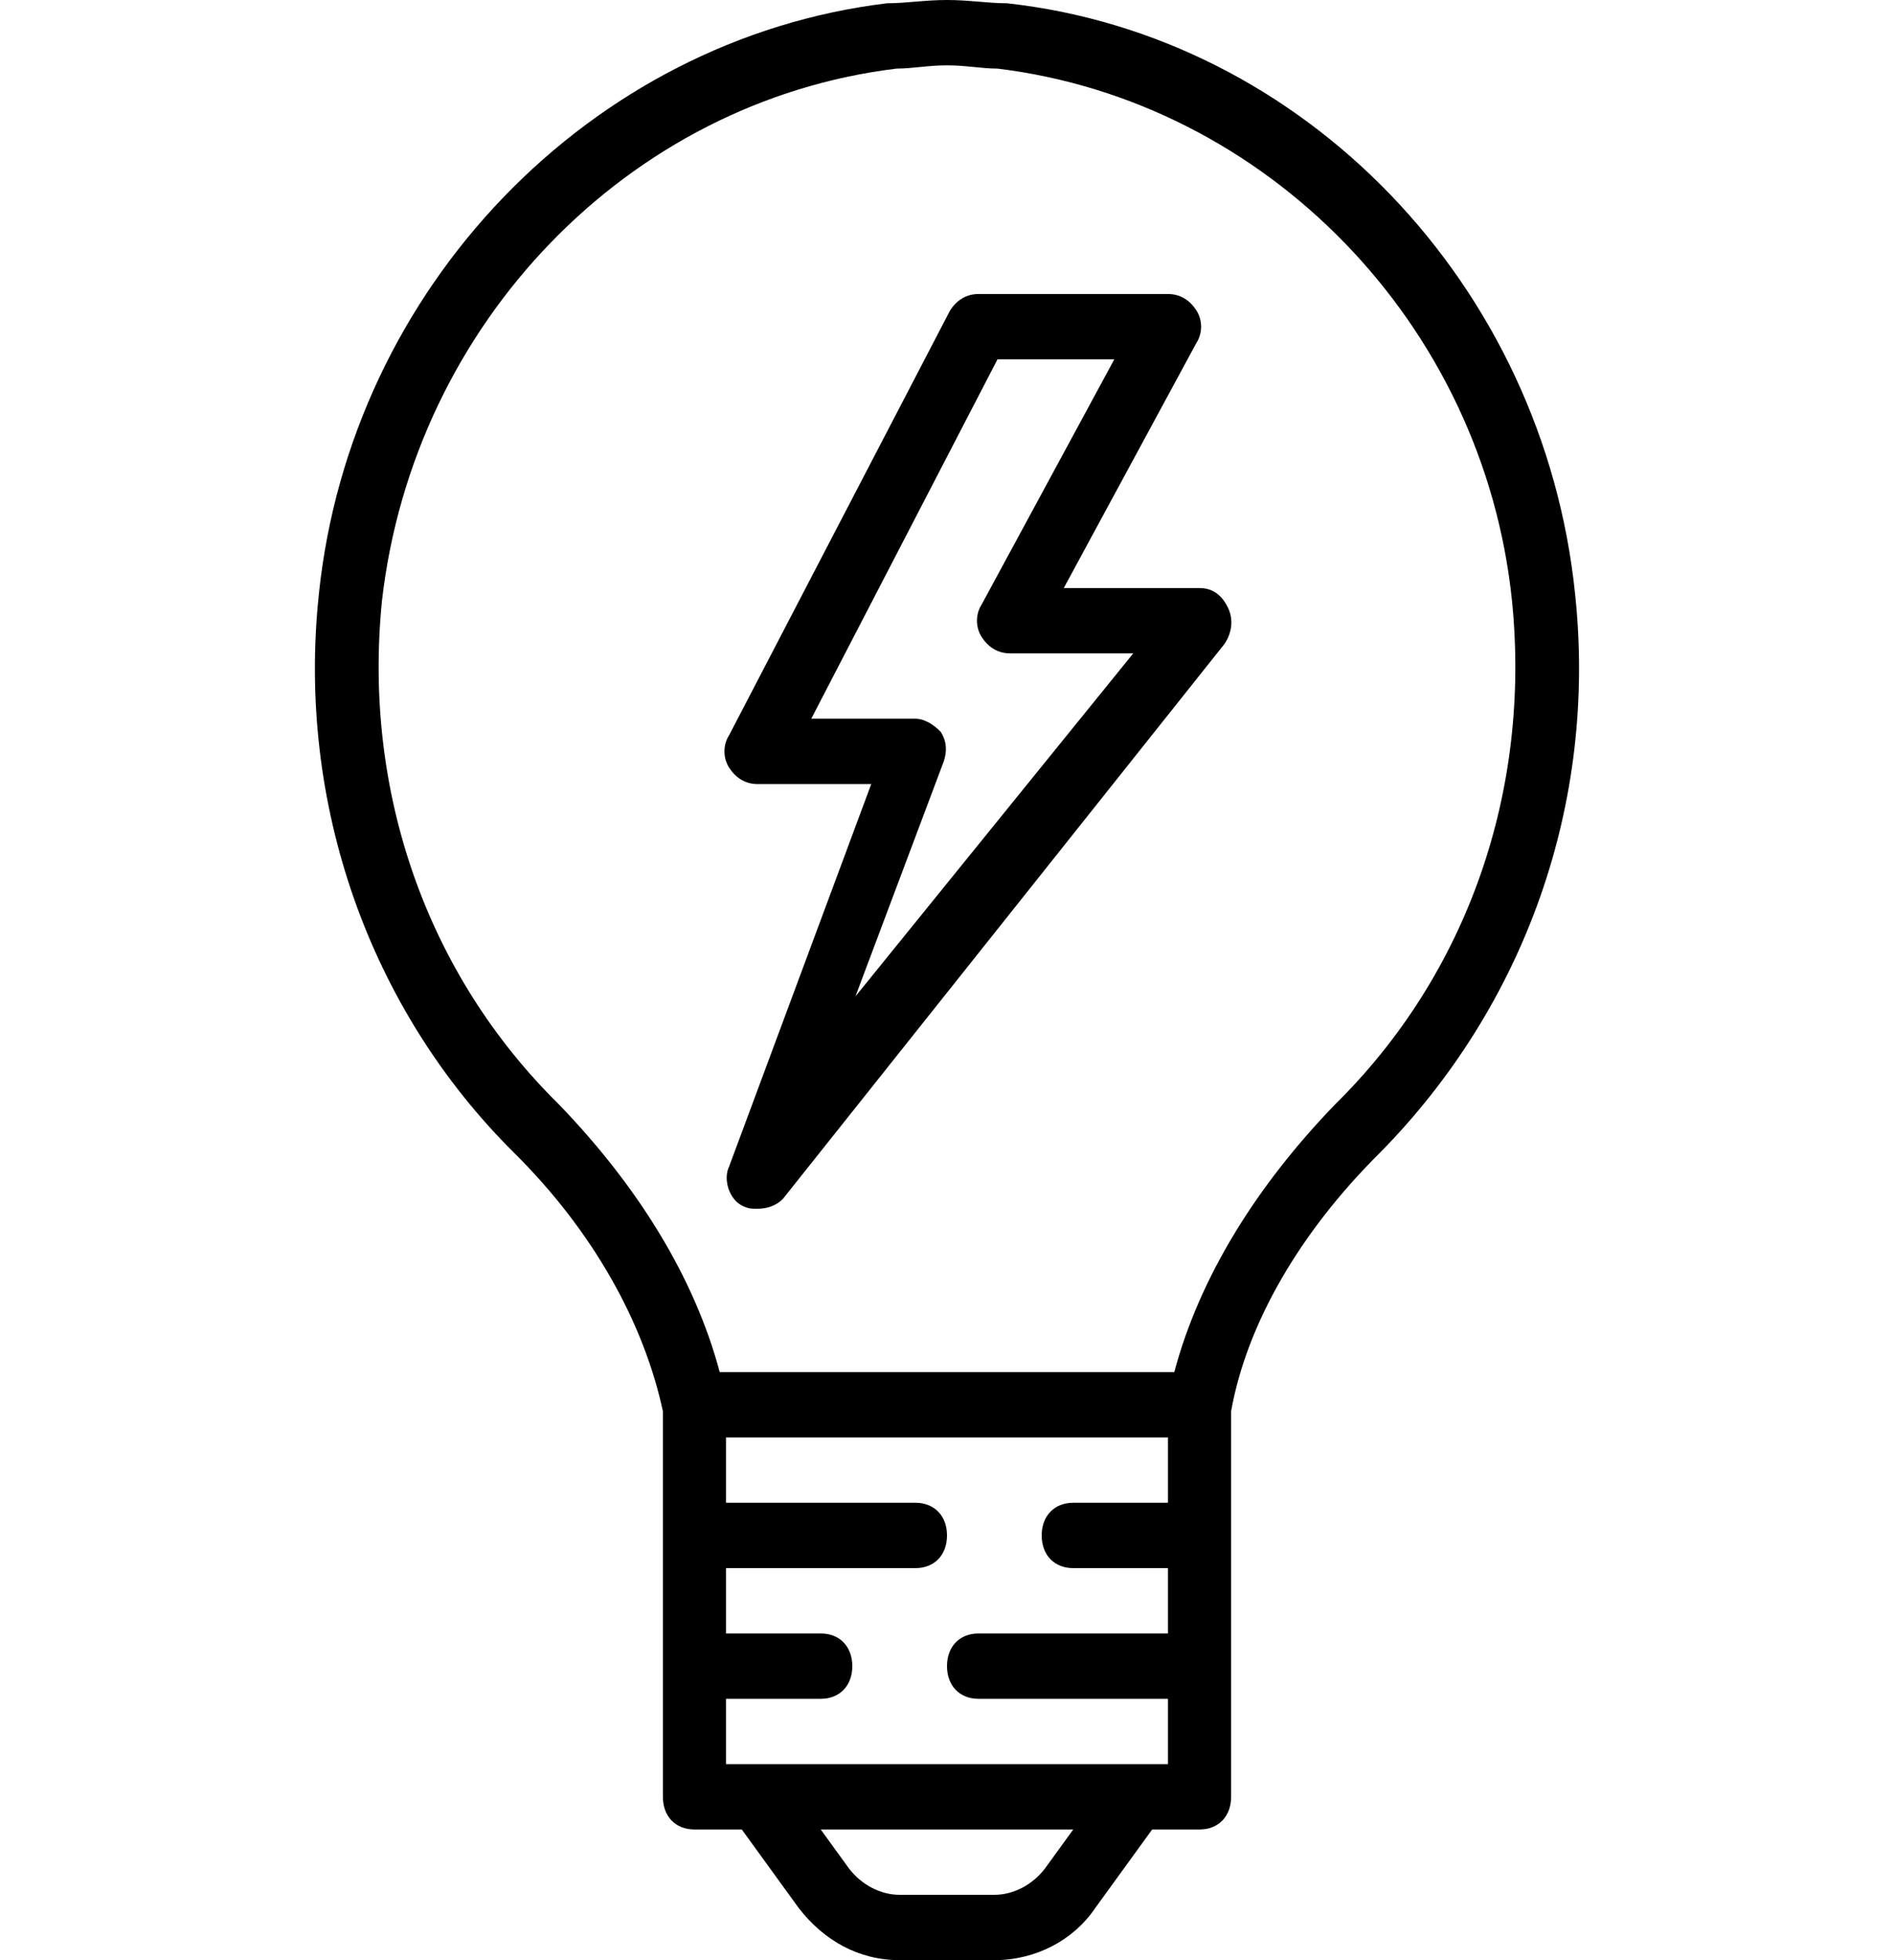 <svg width="58" height="60" viewBox="0 0 58 60" fill="none" xmlns="http://www.w3.org/2000/svg">
<g id="ampoule-3">
<g id="Group">
<g id="Group_2">
<g id="Group_3">
<path id="Vector" d="M36.733 18H32.576L36.636 10.5C36.83 10.2 36.83 9.8 36.636 9.5C36.443 9.2 36.153 9 35.766 9H29.966C29.58 9 29.29 9.2 29.096 9.5L22.33 22.5C22.136 22.8 22.136 23.2 22.33 23.5C22.523 23.8 22.813 24 23.2 24H26.68L22.33 35.7C22.136 36.1 22.33 36.7 22.716 36.9C22.91 37 23.006 37 23.2 37C23.49 37 23.78 36.9 23.973 36.7L37.506 19.7C37.7 19.4 37.796 19 37.603 18.6C37.41 18.2 37.12 18 36.733 18ZM26.196 30.5L28.903 23.3C29 23 29 22.7 28.806 22.4C28.613 22.2 28.323 22 28.033 22H24.843L30.546 11H34.123L30.063 18.5C29.869 18.8 29.869 19.2 30.063 19.5C30.256 19.8 30.546 20 30.933 20H34.703L26.196 30.5Z" fill="black"/>
<path id="Vector_2" d="M48.236 18.2C47.27 8.7 39.923 1.1 30.836 0.1C30.256 0.1 29.676 0 29 0C28.323 0 27.743 0.1 27.163 0.1C18.076 1.2 10.73 8.8 9.763 18.2C9.086 24.6 11.31 30.9 15.756 35.3C18.173 37.7 19.72 40.5 20.3 43.2V55C20.3 55.6 20.686 56 21.266 56H22.716L24.456 58.4C25.23 59.4 26.293 60 27.55 60H30.45C31.706 60 32.866 59.4 33.543 58.4L35.283 56H36.733C37.313 56 37.7 55.6 37.7 55V43.2C38.183 40.5 39.826 37.7 42.243 35.3C46.69 30.8 48.913 24.6 48.236 18.2ZM35.766 46H32.866C32.286 46 31.9 46.4 31.9 47C31.9 47.6 32.286 48 32.866 48H35.766V50H29.966C29.386 50 29 50.4 29 51C29 51.6 29.386 52 29.966 52H35.766V54H34.8H23.2H22.233V52H25.133C25.713 52 26.1 51.6 26.1 51C26.1 50.4 25.713 50 25.133 50H22.233V48H28.033C28.613 48 29 47.6 29 47C29 46.4 28.613 46 28.033 46H22.233V44H35.766V46H35.766ZM31.996 57.2C31.61 57.7 31.03 58 30.45 58H27.55C26.97 58 26.39 57.7 26.003 57.2L25.133 56H32.866L31.996 57.2ZM40.89 33.8C38.473 36.3 36.733 39.1 35.96 42H22.04C21.266 39.1 19.526 36.3 17.11 33.8C13.05 29.8 11.116 24.2 11.696 18.4C12.663 9.9 19.236 3.1 27.453 2.1C27.936 2.1 28.42 2 29 2C29.58 2 30.063 2.1 30.546 2.1C38.763 3.1 45.433 9.9 46.303 18.4C46.883 24.2 44.95 29.8 40.89 33.8Z" fill="black"/>
</g>
</g>
</g>
</g>
</svg>
